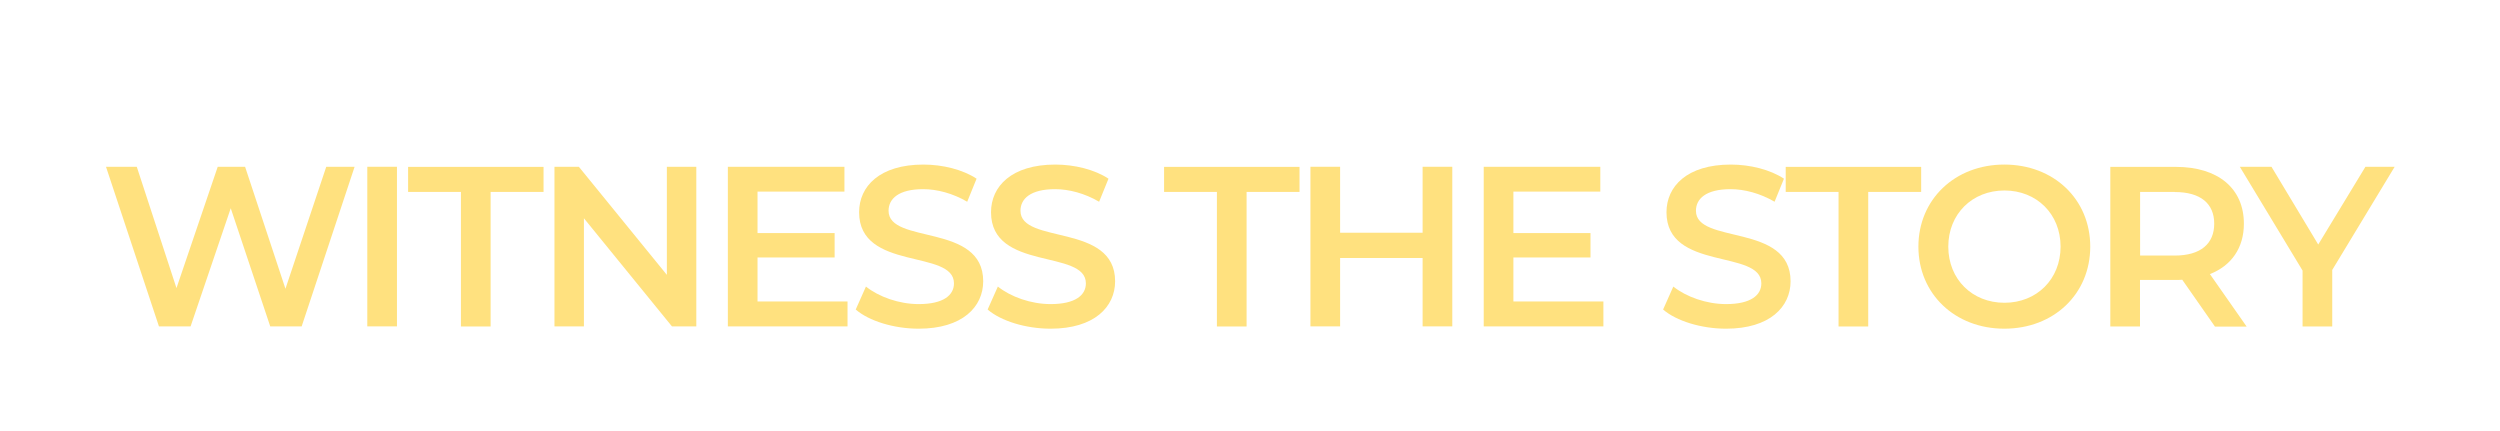 <?xml version="1.0" encoding="UTF-8"?>
<svg id="Layer_2" data-name="Layer 2" xmlns="http://www.w3.org/2000/svg" viewBox="0 0 226.66 39.1">
  <defs>
    <style>
      .cls-1 {
        fill: #ffe17f;
      }
    </style>
  </defs>
  <path class="cls-1" d="M32.15,15.12l-4.8,14.47h-2.85l-3.58-10.71-3.64,10.71h-2.87l-4.8-14.47h2.79l3.6,11,3.74-11h2.48l3.66,11.06,3.7-11.06h2.56Z"/>
  <path class="cls-1" d="M33.3,15.12h2.69v14.47h-2.69v-14.47Z"/>
  <path class="cls-1" d="M41.8,17.4h-4.8v-2.27h12.28v2.27h-4.8v12.2h-2.69v-12.2Z"/>
  <path class="cls-1" d="M63.13,15.12v14.47h-2.21l-7.98-9.8v9.8h-2.67v-14.47h2.21l7.98,9.8v-9.8h2.67Z"/>
  <path class="cls-1" d="M76.84,27.34v2.25h-10.85v-14.47h10.57v2.25h-7.88v3.76h6.99v2.21h-6.99v3.99h8.17Z"/>
  <path class="cls-1" d="M77.58,28.07l.93-2.09c1.16.93,3,1.59,4.78,1.59,2.25,0,3.2-.81,3.2-1.88,0-3.12-8.6-1.08-8.6-6.45,0-2.34,1.86-4.32,5.83-4.32,1.74,0,3.56.45,4.82,1.28l-.85,2.09c-1.3-.76-2.73-1.14-3.99-1.14-2.23,0-3.14.87-3.14,1.96,0,3.08,8.58,1.08,8.58,6.39,0,2.32-1.88,4.3-5.85,4.3-2.25,0-4.51-.7-5.71-1.74Z"/>
  <path class="cls-1" d="M89.54,28.07l.93-2.09c1.16.93,3,1.59,4.78,1.59,2.25,0,3.2-.81,3.2-1.88,0-3.12-8.6-1.08-8.6-6.45,0-2.34,1.86-4.32,5.83-4.32,1.74,0,3.56.45,4.82,1.28l-.85,2.09c-1.3-.76-2.73-1.14-3.99-1.14-2.23,0-3.14.87-3.14,1.96,0,3.08,8.58,1.08,8.58,6.39,0,2.32-1.88,4.3-5.85,4.3-2.25,0-4.51-.7-5.71-1.74Z"/>
  <path class="cls-1" d="M110.34,17.4h-4.8v-2.27h12.28v2.27h-4.8v12.2h-2.69v-12.2Z"/>
  <path class="cls-1" d="M131.67,15.12v14.47h-2.69v-6.2h-7.48v6.2h-2.69v-14.47h2.69v5.98h7.48v-5.98h2.69Z"/>
  <path class="cls-1" d="M145.37,27.34v2.25h-10.85v-14.47h10.57v2.25h-7.88v3.76h6.99v2.21h-6.99v3.99h8.17Z"/>
  <path class="cls-1" d="M150.78,28.07l.93-2.09c1.16.93,3,1.59,4.78,1.59,2.25,0,3.2-.81,3.2-1.88,0-3.12-8.6-1.08-8.6-6.45,0-2.34,1.86-4.32,5.83-4.32,1.74,0,3.56.45,4.82,1.28l-.85,2.09c-1.3-.76-2.73-1.14-3.99-1.14-2.23,0-3.14.87-3.14,1.96,0,3.08,8.58,1.08,8.58,6.39,0,2.32-1.88,4.3-5.85,4.3-2.25,0-4.51-.7-5.71-1.74Z"/>
  <path class="cls-1" d="M166.7,17.4h-4.8v-2.27h12.28v2.27h-4.8v12.2h-2.69v-12.2Z"/>
  <path class="cls-1" d="M173.93,22.36c0-4.28,3.31-7.44,7.79-7.44s7.79,3.14,7.79,7.44-3.31,7.44-7.79,7.44-7.79-3.16-7.79-7.44ZM186.82,22.36c0-2.96-2.17-5.09-5.09-5.09s-5.09,2.13-5.09,5.09,2.17,5.09,5.09,5.09,5.09-2.13,5.09-5.09Z"/>
  <path class="cls-1" d="M200.81,29.6l-2.96-4.24c-.19.02-.37.02-.56.02h-3.27v4.22h-2.69v-14.47h5.95c3.8,0,6.16,1.94,6.16,5.15,0,2.19-1.12,3.8-3.08,4.57l3.33,4.76h-2.89ZM197.17,17.4h-3.14v5.77h3.14c2.36,0,3.58-1.08,3.58-2.89s-1.22-2.87-3.58-2.87Z"/>
  <path class="cls-1" d="M211.45,24.49v5.11h-2.69v-5.07l-5.69-9.41h2.87l4.24,7.05,4.28-7.05h2.65l-5.67,9.37Z"/>
</svg>